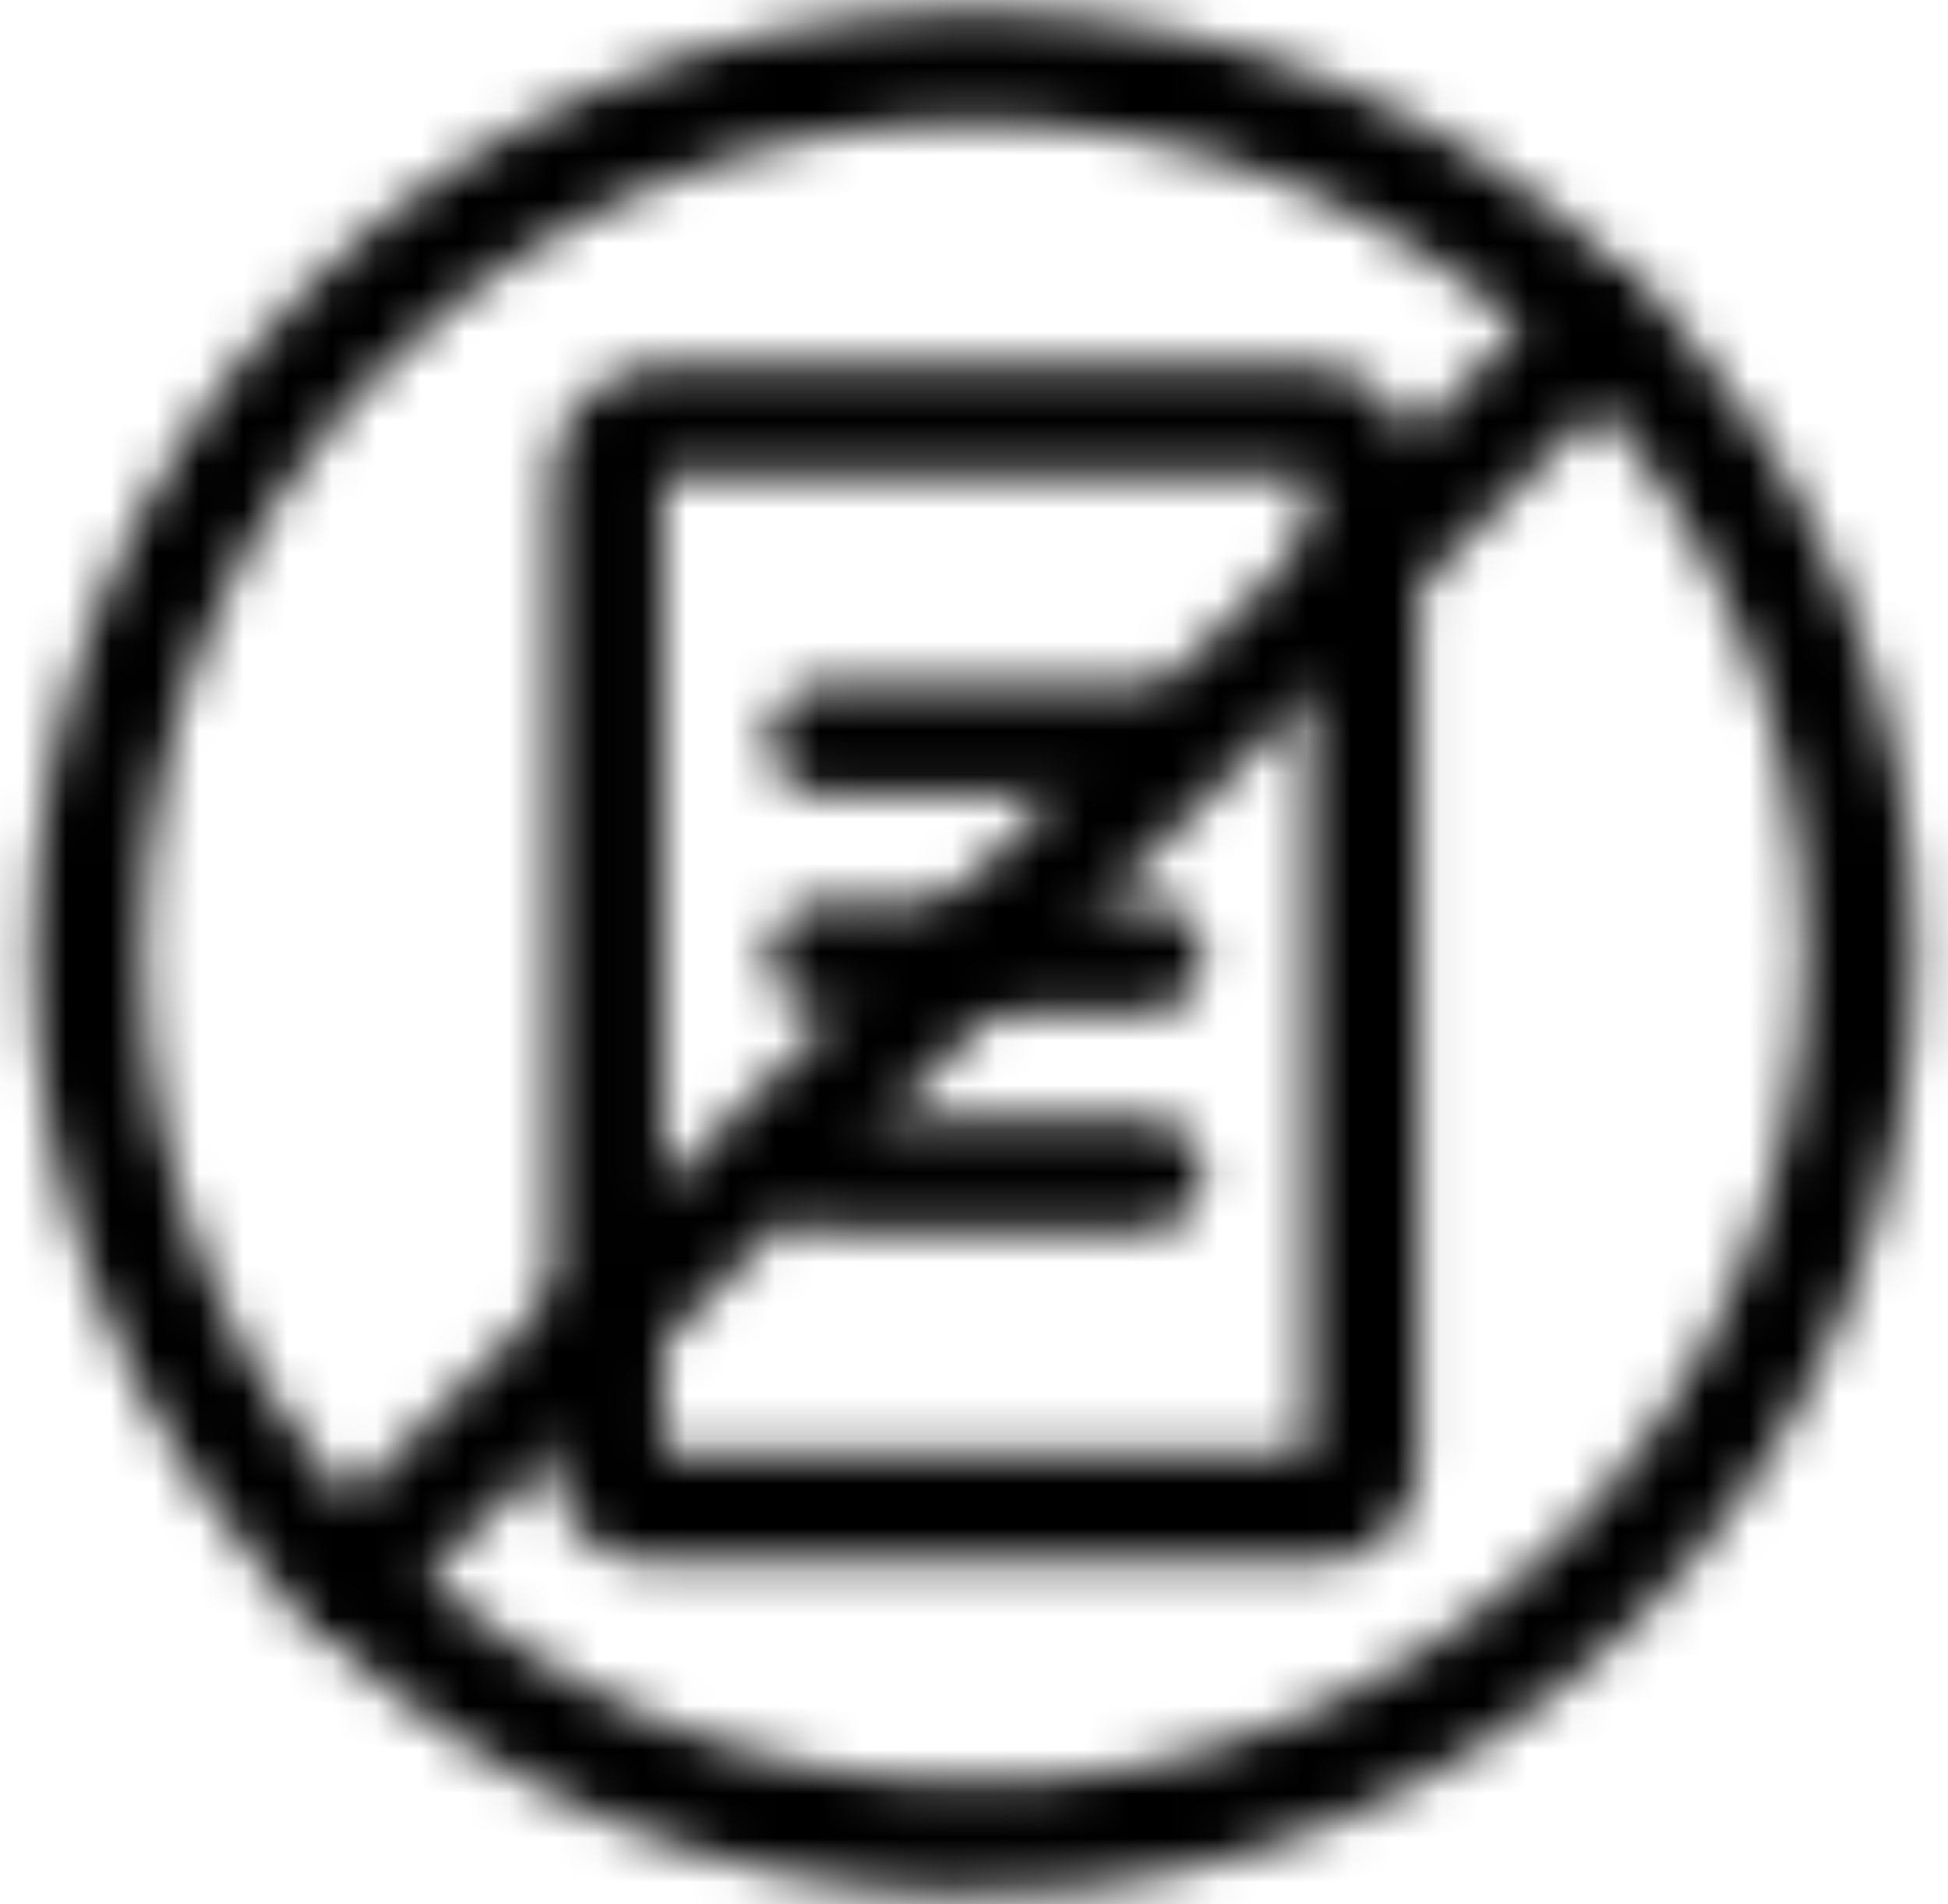 <svg width="44" height="43" viewBox="0 0 44 43" fill="none" xmlns="http://www.w3.org/2000/svg">
<mask id="mask0_12467_2859" style="mask-type:alpha" maskUnits="userSpaceOnUse" x="0" y="0" width="44" height="43">
<path d="M18.609 21.616H25.923M18.609 26.522H25.923M18.609 16.709H25.923M13.732 10.736C13.732 10.41 13.861 10.098 14.089 9.868C14.318 9.638 14.628 9.509 14.951 9.509H29.58C29.903 9.509 30.213 9.638 30.442 9.868C30.671 10.098 30.799 10.41 30.799 10.736V33.042C30.799 33.594 30.351 34.042 29.799 34.042H14.732C14.18 34.042 13.732 33.594 13.732 33.042V10.736Z" stroke="white" style="stroke:white;stroke-opacity:1;" stroke-width="2.5" stroke-linecap="round" stroke-linejoin="round"/>
<path d="M36.134 7.376L7.867 35.642" stroke="#2D2E37" style="stroke:#2D2E37;stroke:color(display-p3 0.176 0.18 0.216);stroke-opacity:1;" stroke-width="2.5" stroke-miterlimit="10" stroke-linecap="round"/>
<path d="M22 41.509C33.047 41.509 42 32.557 42 21.511C42 10.465 33.047 1.509 22 1.509C10.953 1.509 2 10.461 2 21.507C2 32.553 10.953 41.505 22 41.505V41.509Z" stroke="#2D2E37" style="stroke:#2D2E37;stroke:color(display-p3 0.176 0.18 0.216);stroke-opacity:1;" stroke-width="2.5" stroke-miterlimit="10" stroke-linecap="round"/>
</mask>
<g mask="url(#mask0_12467_2859)">
<path d="M74.658 -11.325H-10.752V74.085H74.658V-11.325Z" fill="url(#paint0_linear_12467_2859)" style=""/>
</g>
<defs>
<linearGradient id="paint0_linear_12467_2859" x1="-10.752" y1="31.38" x2="74.658" y2="31.38" gradientUnits="userSpaceOnUse">
<stop stop-color="#4570FE" style="stop-color:#4570FE;stop-color:color(display-p3 0.271 0.439 0.996);stop-opacity:1;"/>
<stop offset="0.49" stop-color="#2BD6C1" style="stop-color:#2BD6C1;stop-color:color(display-p3 0.169 0.839 0.757);stop-opacity:1;"/>
<stop offset="1" stop-color="#FECA45" style="stop-color:#FECA45;stop-color:color(display-p3 0.996 0.792 0.271);stop-opacity:1;"/>
</linearGradient>
</defs>
</svg>
